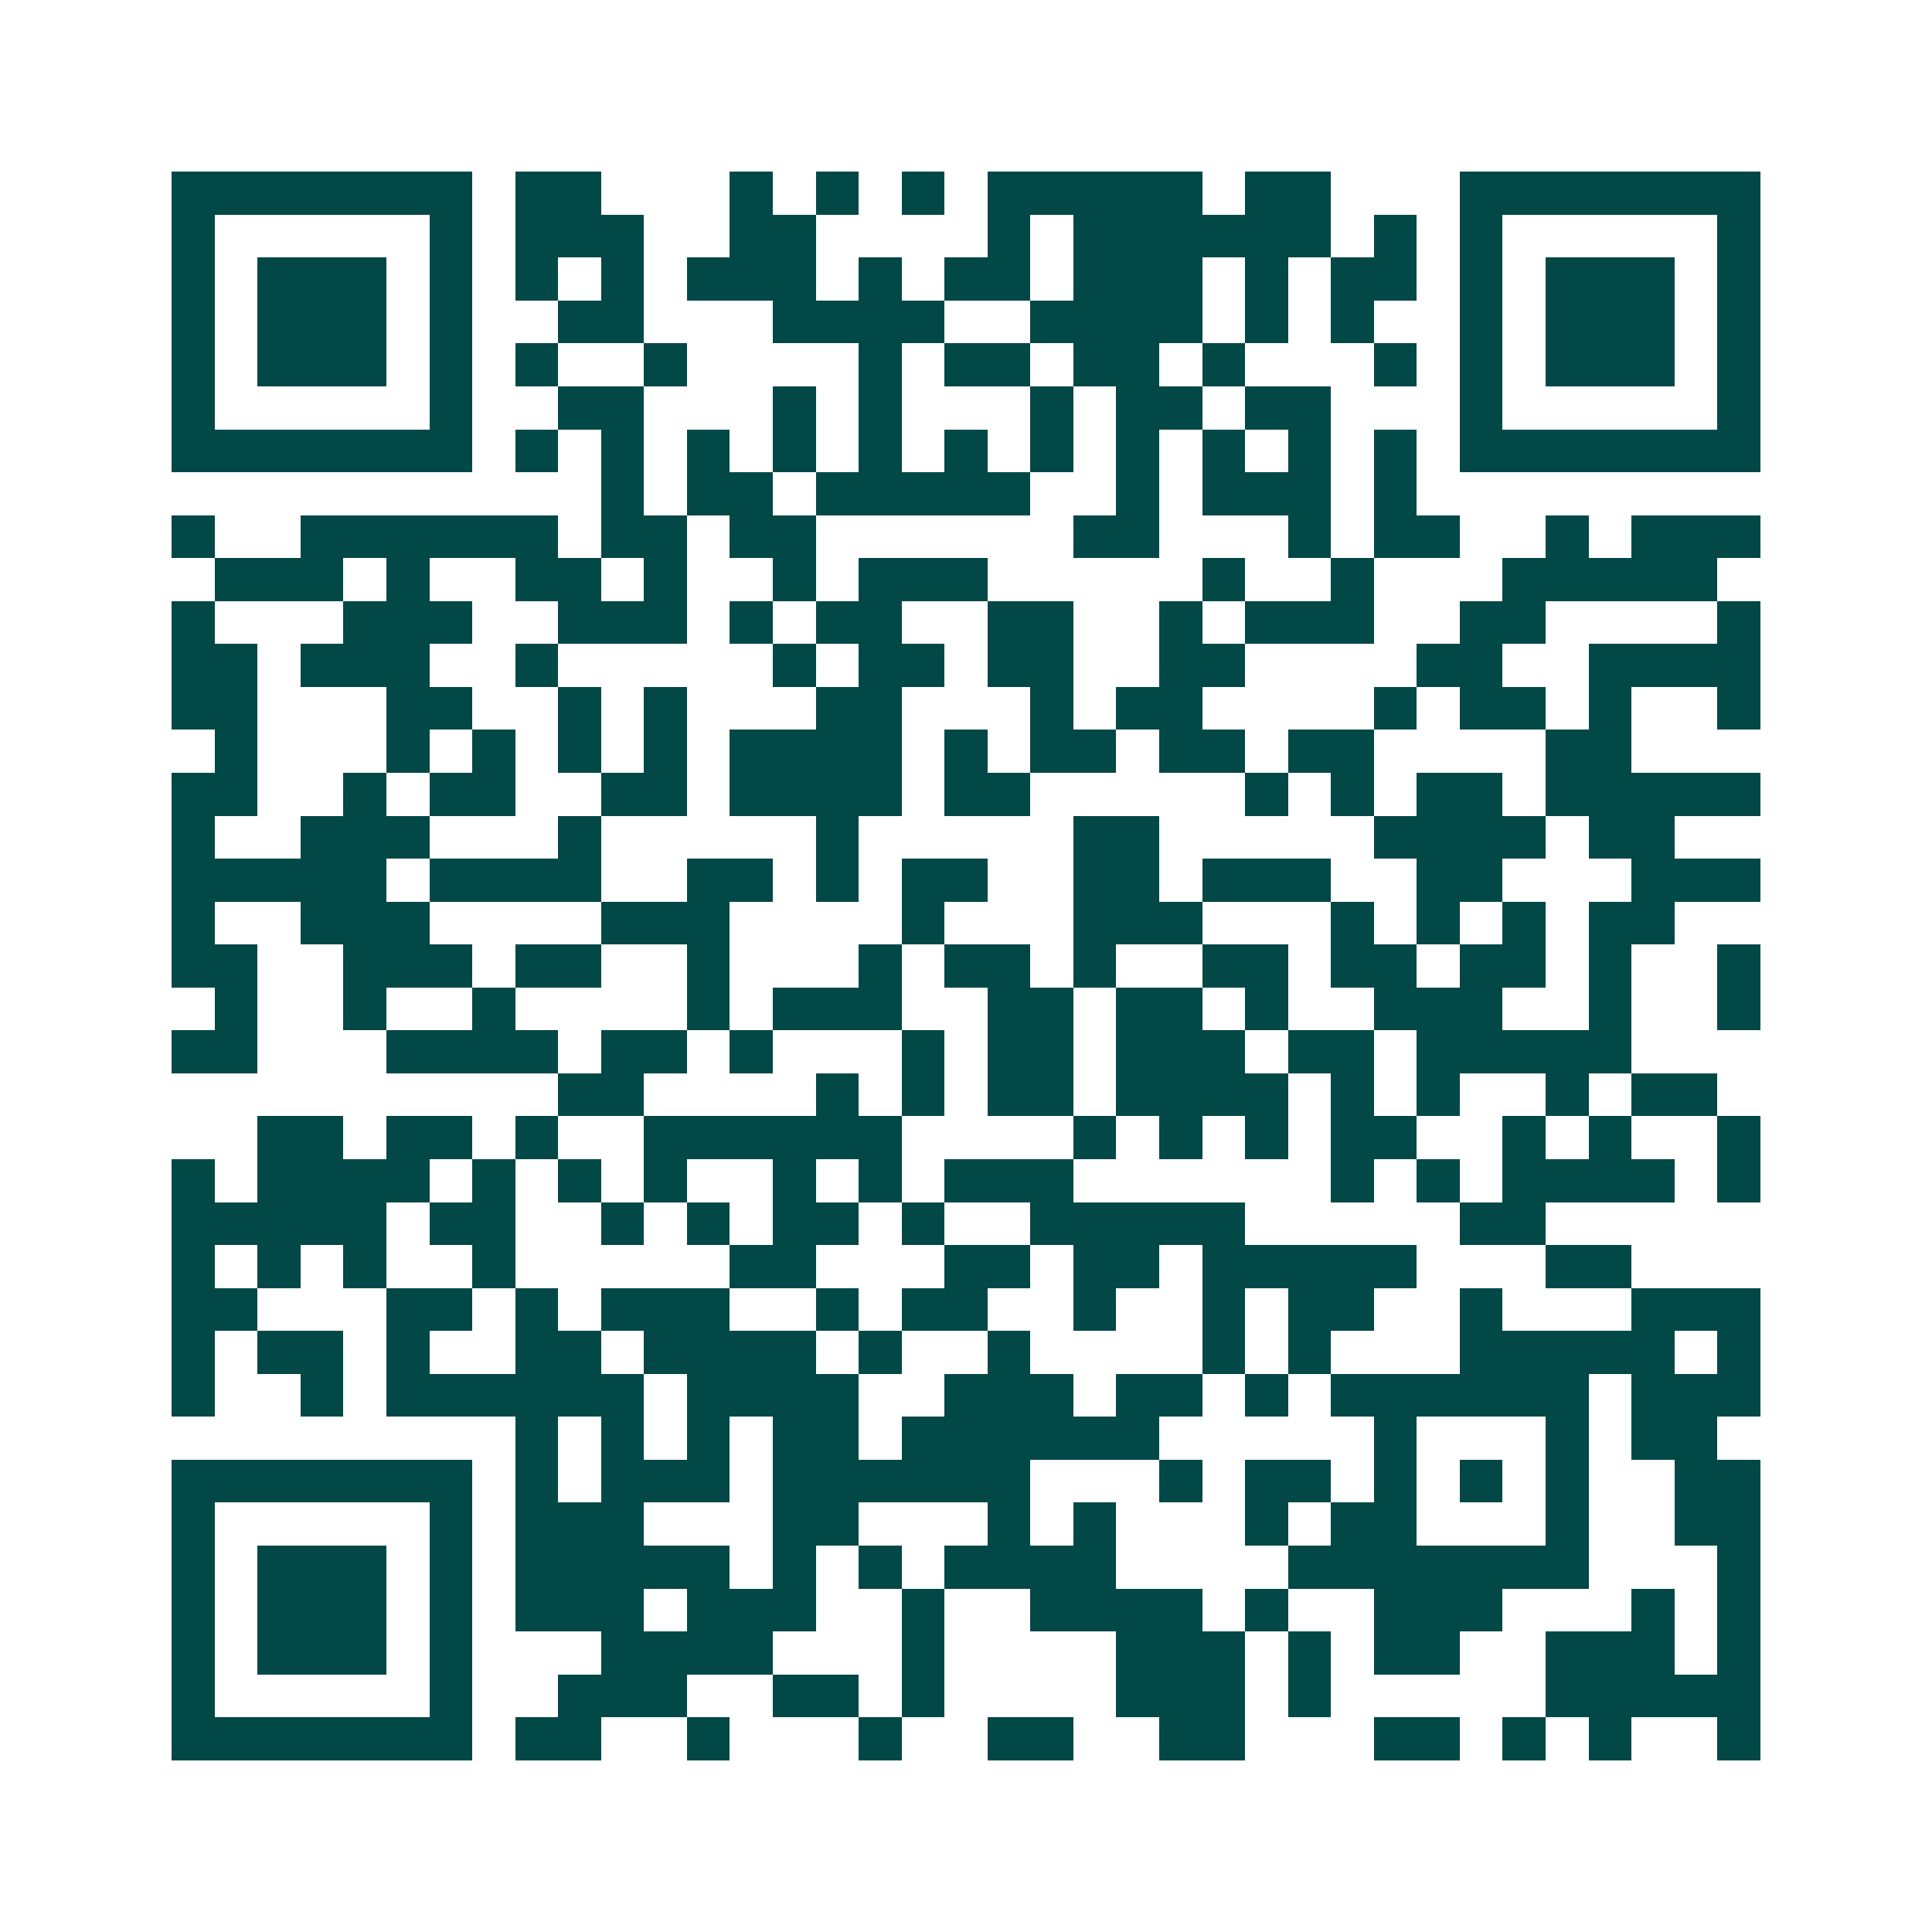 <svg xmlns="http://www.w3.org/2000/svg" width="200" height="200" viewBox="0 0 45 45" shape-rendering="crispEdges"><path fill="#ffffff" d="M0 0h45v45H0z"/><path stroke="#014847" d="M4 4.5h7m1 0h2m3 0h1m1 0h1m1 0h1m1 0h5m1 0h2m3 0h7M4 5.5h1m5 0h1m1 0h3m2 0h2m4 0h1m1 0h6m1 0h1m1 0h1m5 0h1M4 6.5h1m1 0h3m1 0h1m1 0h1m1 0h1m1 0h3m1 0h1m1 0h2m1 0h3m1 0h1m1 0h2m1 0h1m1 0h3m1 0h1M4 7.5h1m1 0h3m1 0h1m2 0h2m3 0h4m2 0h4m1 0h1m1 0h1m2 0h1m1 0h3m1 0h1M4 8.5h1m1 0h3m1 0h1m1 0h1m2 0h1m4 0h1m1 0h2m1 0h2m1 0h1m3 0h1m1 0h1m1 0h3m1 0h1M4 9.5h1m5 0h1m2 0h2m3 0h1m1 0h1m3 0h1m1 0h2m1 0h2m3 0h1m5 0h1M4 10.5h7m1 0h1m1 0h1m1 0h1m1 0h1m1 0h1m1 0h1m1 0h1m1 0h1m1 0h1m1 0h1m1 0h1m1 0h7M14 11.5h1m1 0h2m1 0h5m2 0h1m1 0h3m1 0h1M4 12.5h1m2 0h6m1 0h2m1 0h2m6 0h2m3 0h1m1 0h2m2 0h1m1 0h3M5 13.5h3m1 0h1m2 0h2m1 0h1m2 0h1m1 0h3m5 0h1m2 0h1m3 0h5M4 14.5h1m3 0h3m2 0h3m1 0h1m1 0h2m2 0h2m2 0h1m1 0h3m2 0h2m4 0h1M4 15.5h2m1 0h3m2 0h1m5 0h1m1 0h2m1 0h2m2 0h2m4 0h2m2 0h4M4 16.5h2m3 0h2m2 0h1m1 0h1m3 0h2m3 0h1m1 0h2m4 0h1m1 0h2m1 0h1m2 0h1M5 17.5h1m3 0h1m1 0h1m1 0h1m1 0h1m1 0h4m1 0h1m1 0h2m1 0h2m1 0h2m4 0h2M4 18.5h2m2 0h1m1 0h2m2 0h2m1 0h4m1 0h2m5 0h1m1 0h1m1 0h2m1 0h5M4 19.5h1m2 0h3m3 0h1m5 0h1m5 0h2m5 0h4m1 0h2M4 20.5h5m1 0h4m2 0h2m1 0h1m1 0h2m2 0h2m1 0h3m2 0h2m3 0h3M4 21.5h1m2 0h3m4 0h3m4 0h1m3 0h3m3 0h1m1 0h1m1 0h1m1 0h2M4 22.5h2m2 0h3m1 0h2m2 0h1m3 0h1m1 0h2m1 0h1m2 0h2m1 0h2m1 0h2m1 0h1m2 0h1M5 23.5h1m2 0h1m2 0h1m4 0h1m1 0h3m2 0h2m1 0h2m1 0h1m2 0h3m2 0h1m2 0h1M4 24.5h2m3 0h4m1 0h2m1 0h1m3 0h1m1 0h2m1 0h3m1 0h2m1 0h5M13 25.5h2m4 0h1m1 0h1m1 0h2m1 0h4m1 0h1m1 0h1m2 0h1m1 0h2M6 26.5h2m1 0h2m1 0h1m2 0h6m4 0h1m1 0h1m1 0h1m1 0h2m2 0h1m1 0h1m2 0h1M4 27.5h1m1 0h4m1 0h1m1 0h1m1 0h1m2 0h1m1 0h1m1 0h3m6 0h1m1 0h1m1 0h4m1 0h1M4 28.5h5m1 0h2m2 0h1m1 0h1m1 0h2m1 0h1m2 0h5m5 0h2M4 29.5h1m1 0h1m1 0h1m2 0h1m5 0h2m3 0h2m1 0h2m1 0h5m3 0h2M4 30.5h2m3 0h2m1 0h1m1 0h3m2 0h1m1 0h2m2 0h1m2 0h1m1 0h2m2 0h1m3 0h3M4 31.5h1m1 0h2m1 0h1m2 0h2m1 0h4m1 0h1m2 0h1m4 0h1m1 0h1m3 0h5m1 0h1M4 32.5h1m2 0h1m1 0h6m1 0h4m2 0h3m1 0h2m1 0h1m1 0h6m1 0h3M12 33.5h1m1 0h1m1 0h1m1 0h2m1 0h6m5 0h1m3 0h1m1 0h2M4 34.5h7m1 0h1m1 0h3m1 0h6m3 0h1m1 0h2m1 0h1m1 0h1m1 0h1m2 0h2M4 35.5h1m5 0h1m1 0h3m3 0h2m3 0h1m1 0h1m3 0h1m1 0h2m3 0h1m2 0h2M4 36.5h1m1 0h3m1 0h1m1 0h5m1 0h1m1 0h1m1 0h4m4 0h7m3 0h1M4 37.5h1m1 0h3m1 0h1m1 0h3m1 0h3m2 0h1m2 0h4m1 0h1m2 0h3m3 0h1m1 0h1M4 38.5h1m1 0h3m1 0h1m3 0h4m3 0h1m4 0h3m1 0h1m1 0h2m2 0h3m1 0h1M4 39.5h1m5 0h1m2 0h3m2 0h2m1 0h1m4 0h3m1 0h1m5 0h5M4 40.5h7m1 0h2m2 0h1m3 0h1m2 0h2m2 0h2m3 0h2m1 0h1m1 0h1m2 0h1"/></svg>

